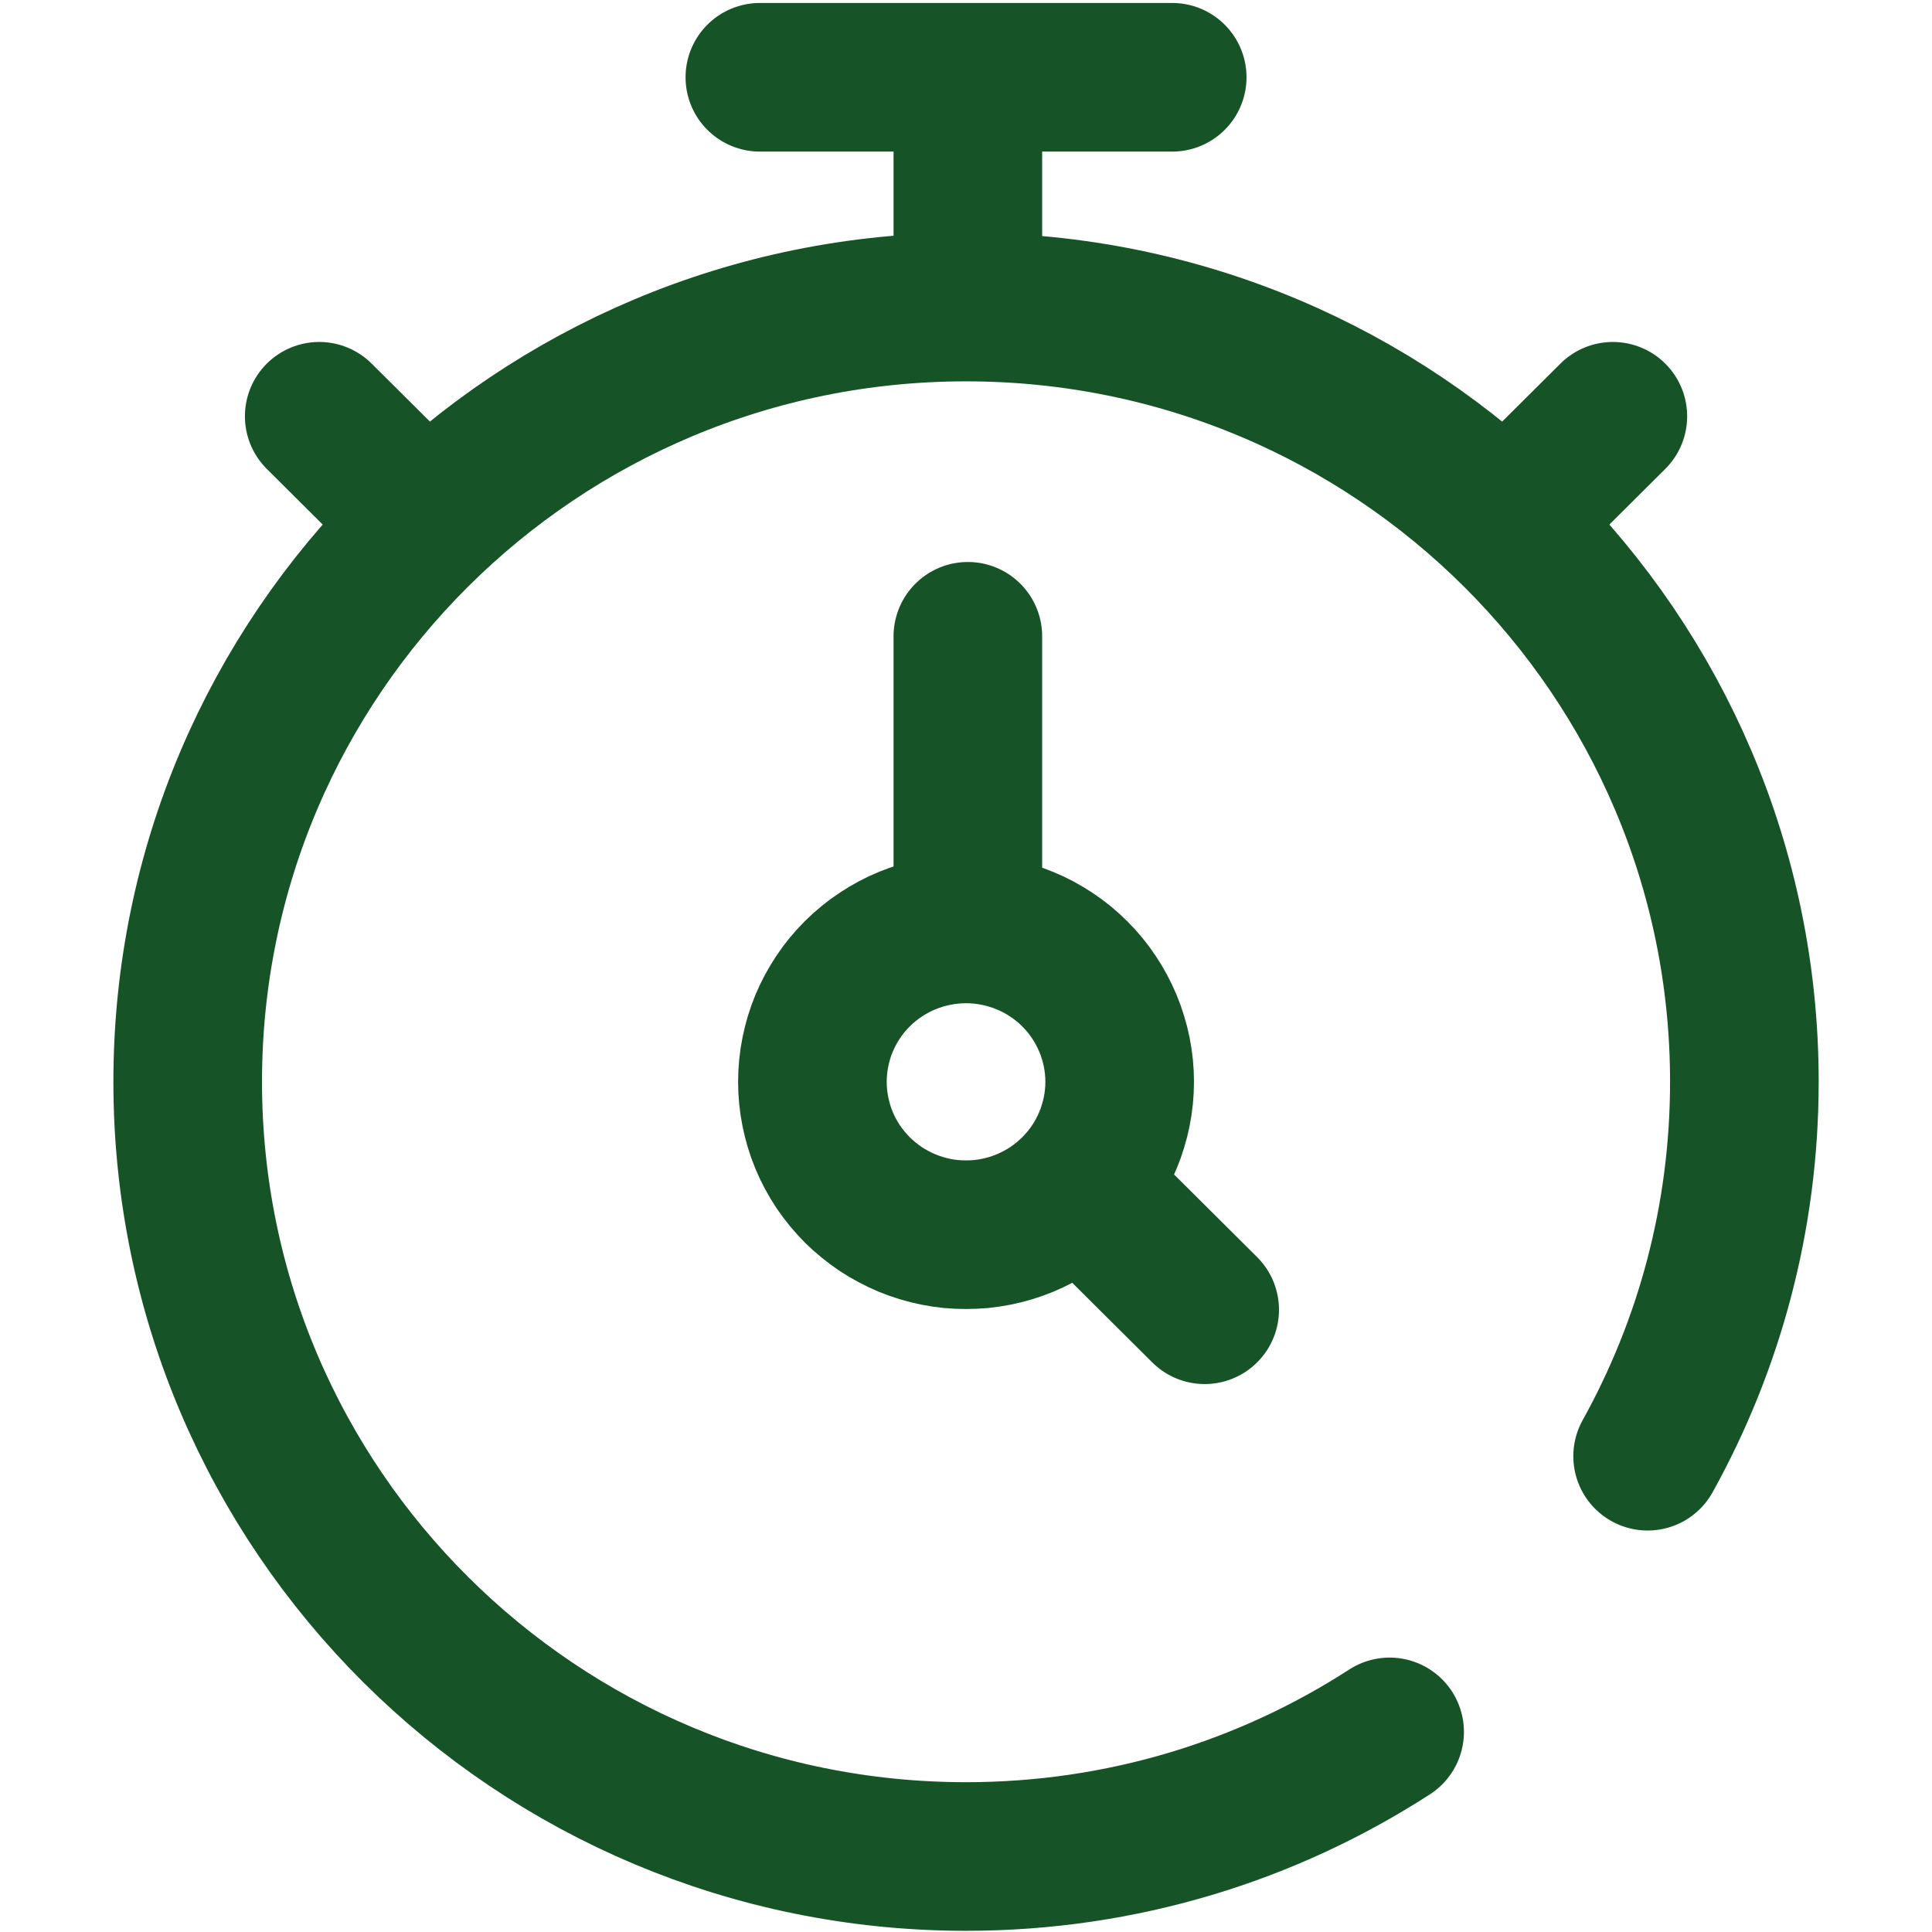 <?xml version="1.0" encoding="utf-8" ?>
<svg xmlns="http://www.w3.org/2000/svg" xmlns:xlink="http://www.w3.org/1999/xlink" width="26" height="26">
	<path fill="none" stroke="#165428" stroke-width="2" stroke-linecap="round" stroke-linejoin="round" transform="translate(10.933 12.501)" d="M4.135 2.058Q4.135 2.159 4.125 2.259Q4.115 2.36 4.095 2.459Q4.075 2.558 4.045 2.655Q4.016 2.752 3.977 2.845Q3.938 2.939 3.89 3.028Q3.843 3.117 3.786 3.201Q3.73 3.285 3.665 3.363Q3.601 3.441 3.529 3.513Q3.457 3.584 3.379 3.648Q3.3 3.712 3.216 3.769Q3.131 3.825 3.042 3.872Q2.952 3.92 2.858 3.959Q2.765 3.997 2.667 4.027Q2.57 4.056 2.471 4.076Q2.371 4.096 2.27 4.106Q2.169 4.115 2.067 4.115Q1.966 4.115 1.865 4.106Q1.764 4.096 1.664 4.076Q1.564 4.056 1.467 4.027Q1.37 3.997 1.276 3.959Q1.182 3.92 1.093 3.872Q1.003 3.825 0.919 3.769Q0.834 3.712 0.756 3.648Q0.677 3.584 0.605 3.513Q0.534 3.441 0.469 3.363Q0.405 3.285 0.348 3.201Q0.292 3.117 0.244 3.028Q0.196 2.939 0.157 2.845Q0.118 2.752 0.089 2.655Q0.06 2.558 0.04 2.459Q0.02 2.36 0.01 2.259Q0 2.159 0 2.058Q0 1.957 0.01 1.856Q0.02 1.755 0.04 1.656Q0.06 1.557 0.089 1.46Q0.118 1.364 0.157 1.27Q0.196 1.177 0.244 1.088Q0.292 0.999 0.348 0.915Q0.405 0.83 0.469 0.752Q0.534 0.674 0.605 0.603Q0.677 0.531 0.756 0.467Q0.834 0.403 0.919 0.347Q1.003 0.291 1.093 0.243Q1.182 0.195 1.276 0.157Q1.37 0.118 1.467 0.089Q1.564 0.059 1.664 0.04Q1.764 0.02 1.865 0.01Q1.966 0 2.067 0Q2.169 0 2.27 0.01Q2.371 0.02 2.471 0.04Q2.57 0.059 2.667 0.089Q2.765 0.118 2.858 0.157Q2.952 0.195 3.042 0.243Q3.131 0.291 3.216 0.347Q3.3 0.403 3.379 0.467Q3.457 0.531 3.529 0.603Q3.601 0.674 3.665 0.752Q3.73 0.83 3.786 0.915Q3.843 0.999 3.89 1.088Q3.938 1.177 3.977 1.27Q4.016 1.364 4.045 1.46Q4.075 1.557 4.095 1.656Q4.115 1.755 4.125 1.856Q4.135 1.957 4.135 2.058Z"/>
	<path fill="none" stroke="#165428" stroke-width="2" stroke-linecap="round" stroke-linejoin="round" transform="translate(12.975 8.563)" d="M0.05 3.678L0.05 0" fill-rule="evenodd"/>
	<path fill="none" stroke="#165428" stroke-width="2" stroke-linecap="round" stroke-linejoin="round" transform="translate(14.576 15.998)" d="M0 0L1.636 1.628" fill-rule="evenodd"/>
	<path fill="none" stroke="#165428" stroke-width="2" stroke-linecap="round" stroke-linejoin="round" transform="translate(20.368 5.602)" d="M0 1.33L1.337 0" fill-rule="evenodd"/>
	<path fill="none" stroke="#165428" stroke-width="2" stroke-linecap="round" stroke-linejoin="round" transform="translate(4.296 5.602)" d="M1.337 1.33L0 0" fill-rule="evenodd"/>
	<path fill="none" stroke="#165428" stroke-width="2" stroke-linecap="round" stroke-linejoin="round" transform="translate(12.975 1.161)" d="M0.05 0L0.05 2.751" fill-rule="evenodd"/>
	<path fill="none" stroke="#165428" stroke-width="2" stroke-linecap="round" stroke-linejoin="round" transform="translate(10.226 0.99)" d="M0 0.05L5.549 0.05" fill-rule="evenodd"/>
	<path fill="none" stroke="#165428" stroke-width="2" stroke-linecap="round" stroke-linejoin="round" transform="translate(2.526 4.132)" d="M19.647 15.465C20.476 13.971 20.949 12.254 20.949 10.426C20.949 4.668 16.259 0 10.474 0C4.69 0 0 4.668 0 10.426C0 16.184 4.69 20.852 10.474 20.852C12.577 20.852 14.534 20.236 16.175 19.175" fill-rule="evenodd"/>
</svg>
